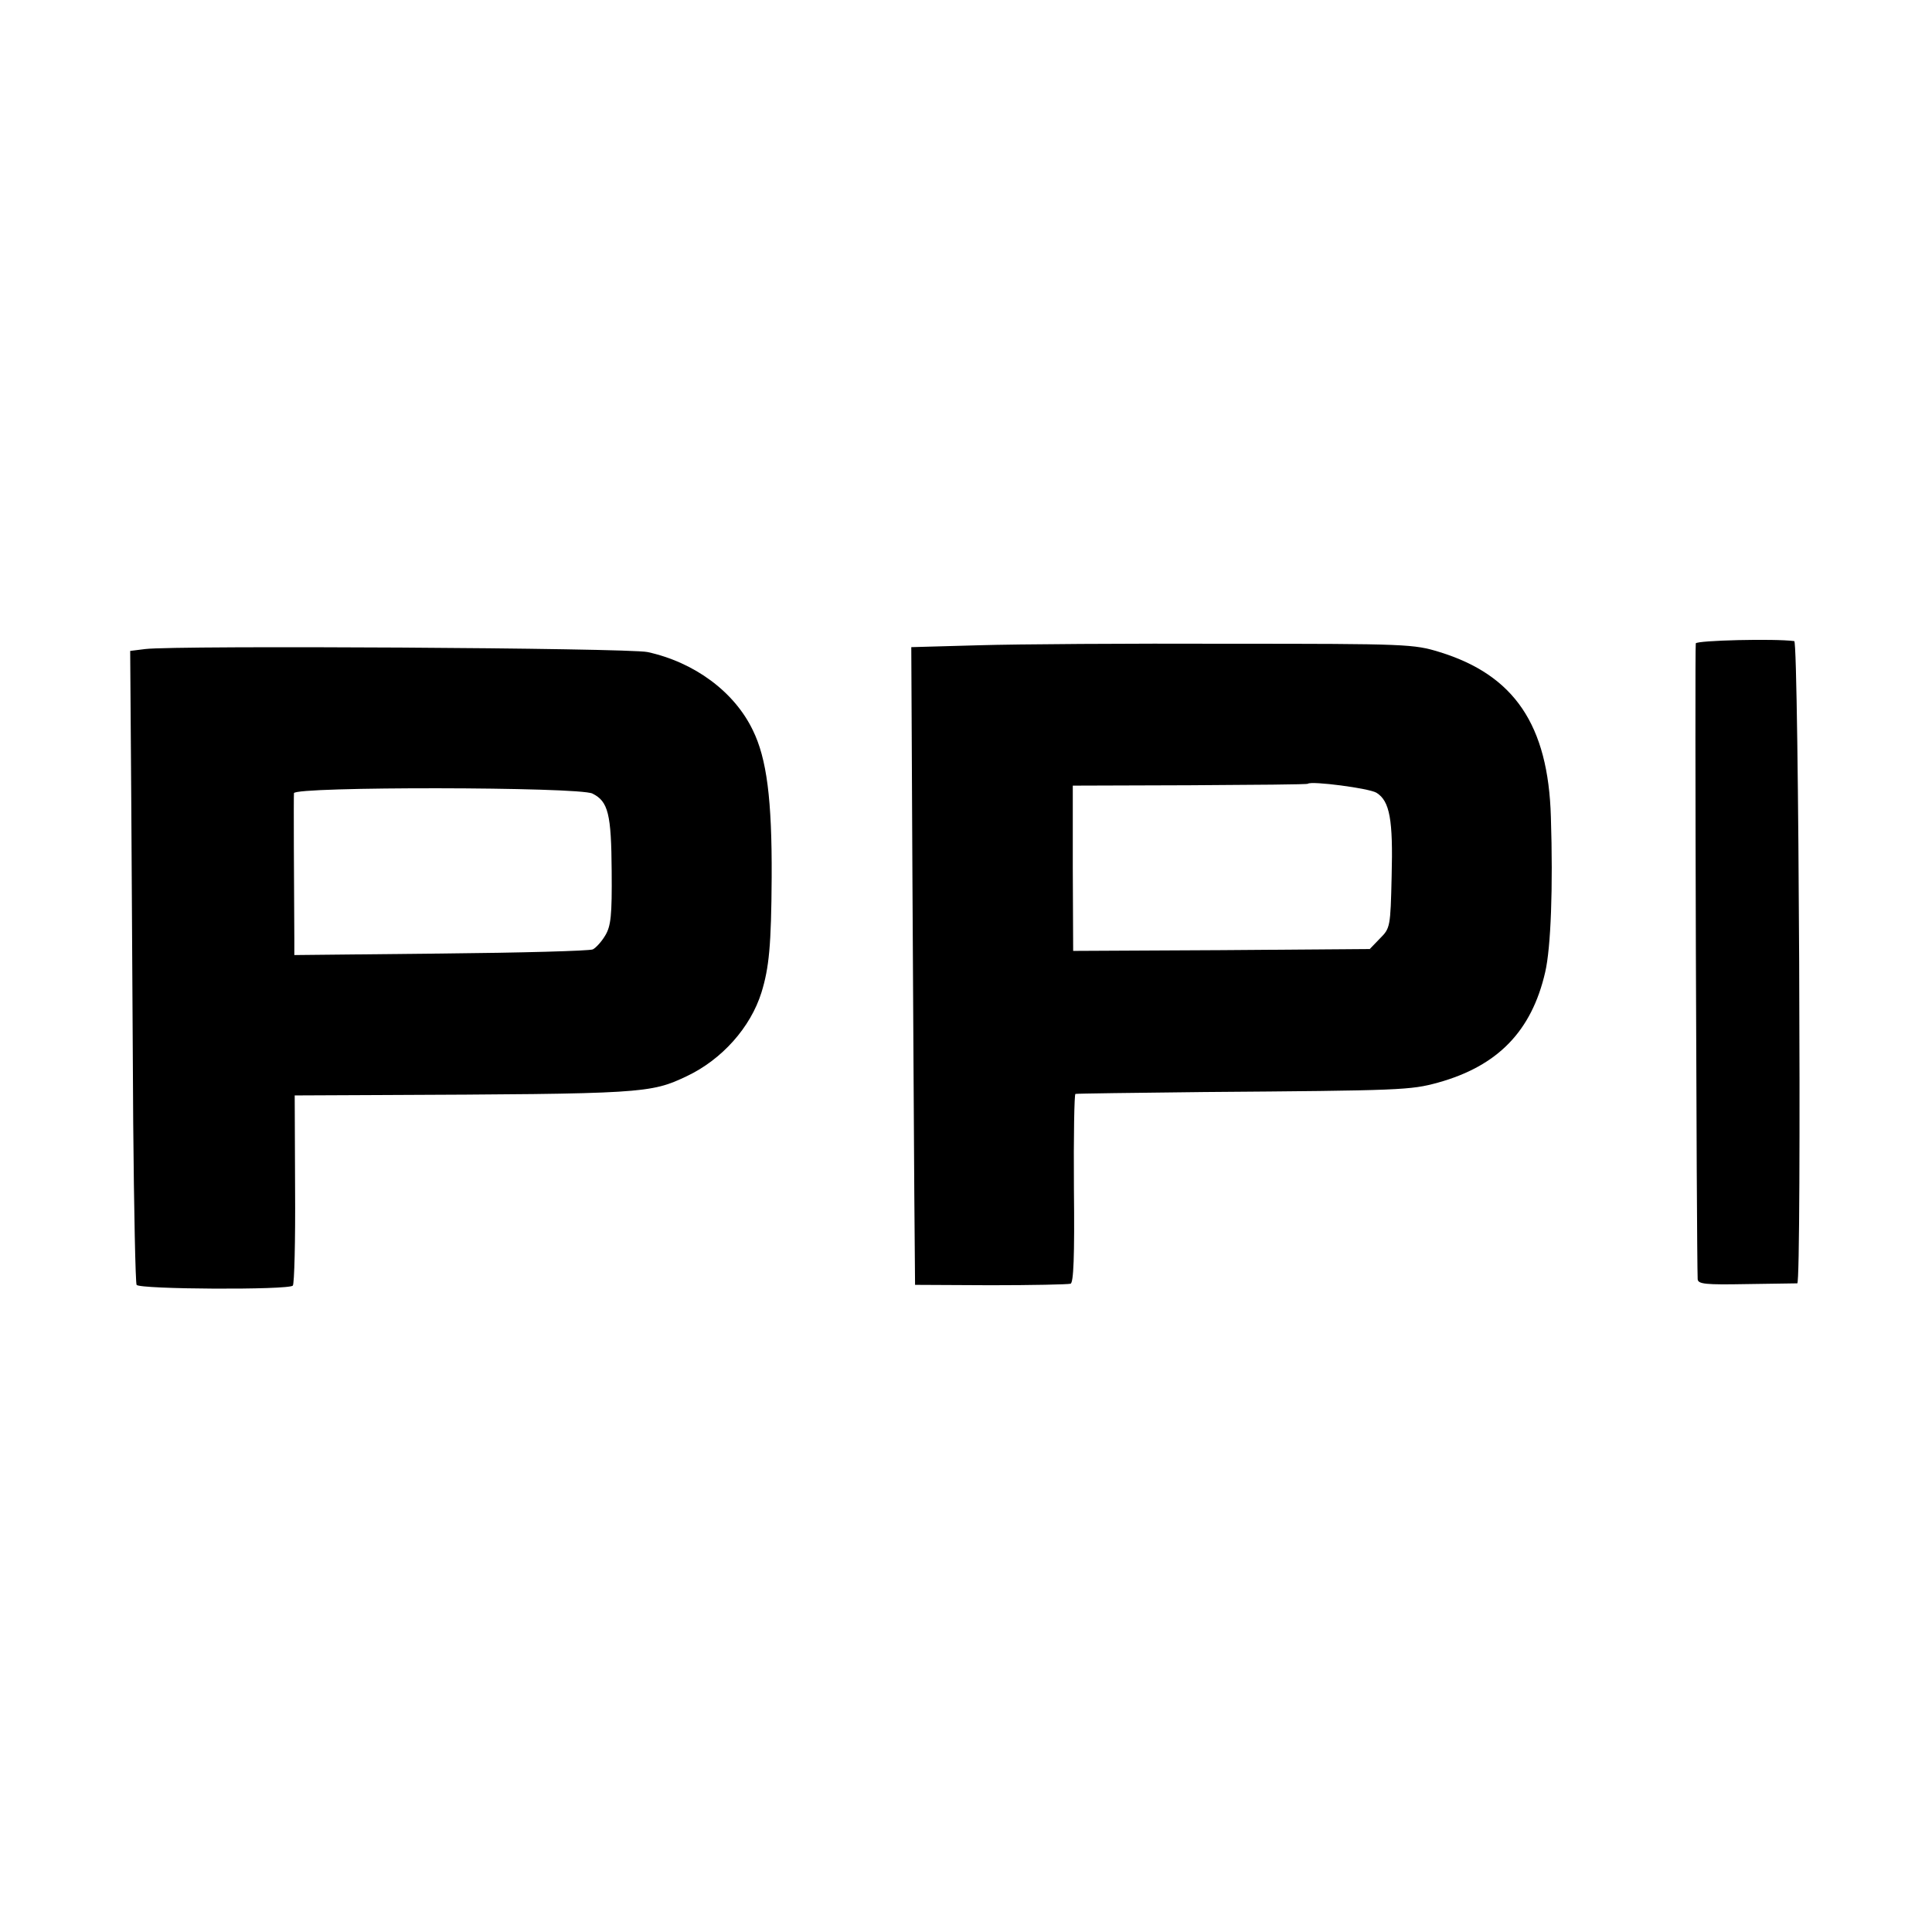 <?xml version="1.0" standalone="no"?>
<!DOCTYPE svg PUBLIC "-//W3C//DTD SVG 20010904//EN"
 "http://www.w3.org/TR/2001/REC-SVG-20010904/DTD/svg10.dtd">
<svg version="1.0" xmlns="http://www.w3.org/2000/svg"
 width="512pt" height="512pt" viewBox="0 0 512 512"
 preserveAspectRatio="xMidYMid meet">
<g transform="translate(0,512) scale(0.1,-0.1)"
fill="#000000" stroke="none">
<path d="M4494 3415 c-3 -8 2 -1613 5 -1685 1 -13 21 -15 128 -13 71 1 132 2
136 2 12 1 4 1701 -8 1702 -52 7 -258 2 -261 -6z"/>
<path d="M2595 3410 l-180 -5 3 -605 c2 -333 4 -713 5 -845 l2 -240 200 -1
c110 0 205 2 212 4 8 2 11 71 9 253 -1 137 1 250 4 250 3 1 156 3 340 5 525 4
548 5 621 25 158 44 248 136 284 293 15 65 21 224 15 411 -7 244 -97 376 -295
437 -68 21 -87 22 -555 22 -267 1 -566 -1 -665 -4z m1053 -391 c35 -22 44 -71
40 -221 -3 -135 -4 -138 -31 -165 l-27 -28 -393 -3 -393 -2 -1 219 0 219 310
1 c171 1 312 2 313 4 9 8 163 -12 182 -24z"/>
<path d="M385 3400 l-40 -5 3 -415 c1 -228 4 -604 5 -835 2 -231 6 -425 9
-430 7 -12 403 -14 414 -2 4 4 7 119 6 255 l-1 249 222 1 c703 3 720 4 817 50
93 44 169 129 198 222 20 65 26 124 27 305 1 206 -13 315 -50 390 -49 102
-155 180 -279 207 -52 11 -1248 18 -1331 8z m1185 -383 c42 -21 50 -54 51
-206 1 -117 -2 -145 -17 -170 -10 -17 -25 -33 -33 -37 -9 -4 -190 -9 -403 -11
l-388 -4 0 43 c-1 149 -2 375 -1 386 1 18 755 17 791 -1z"/>
</g>
</svg>
